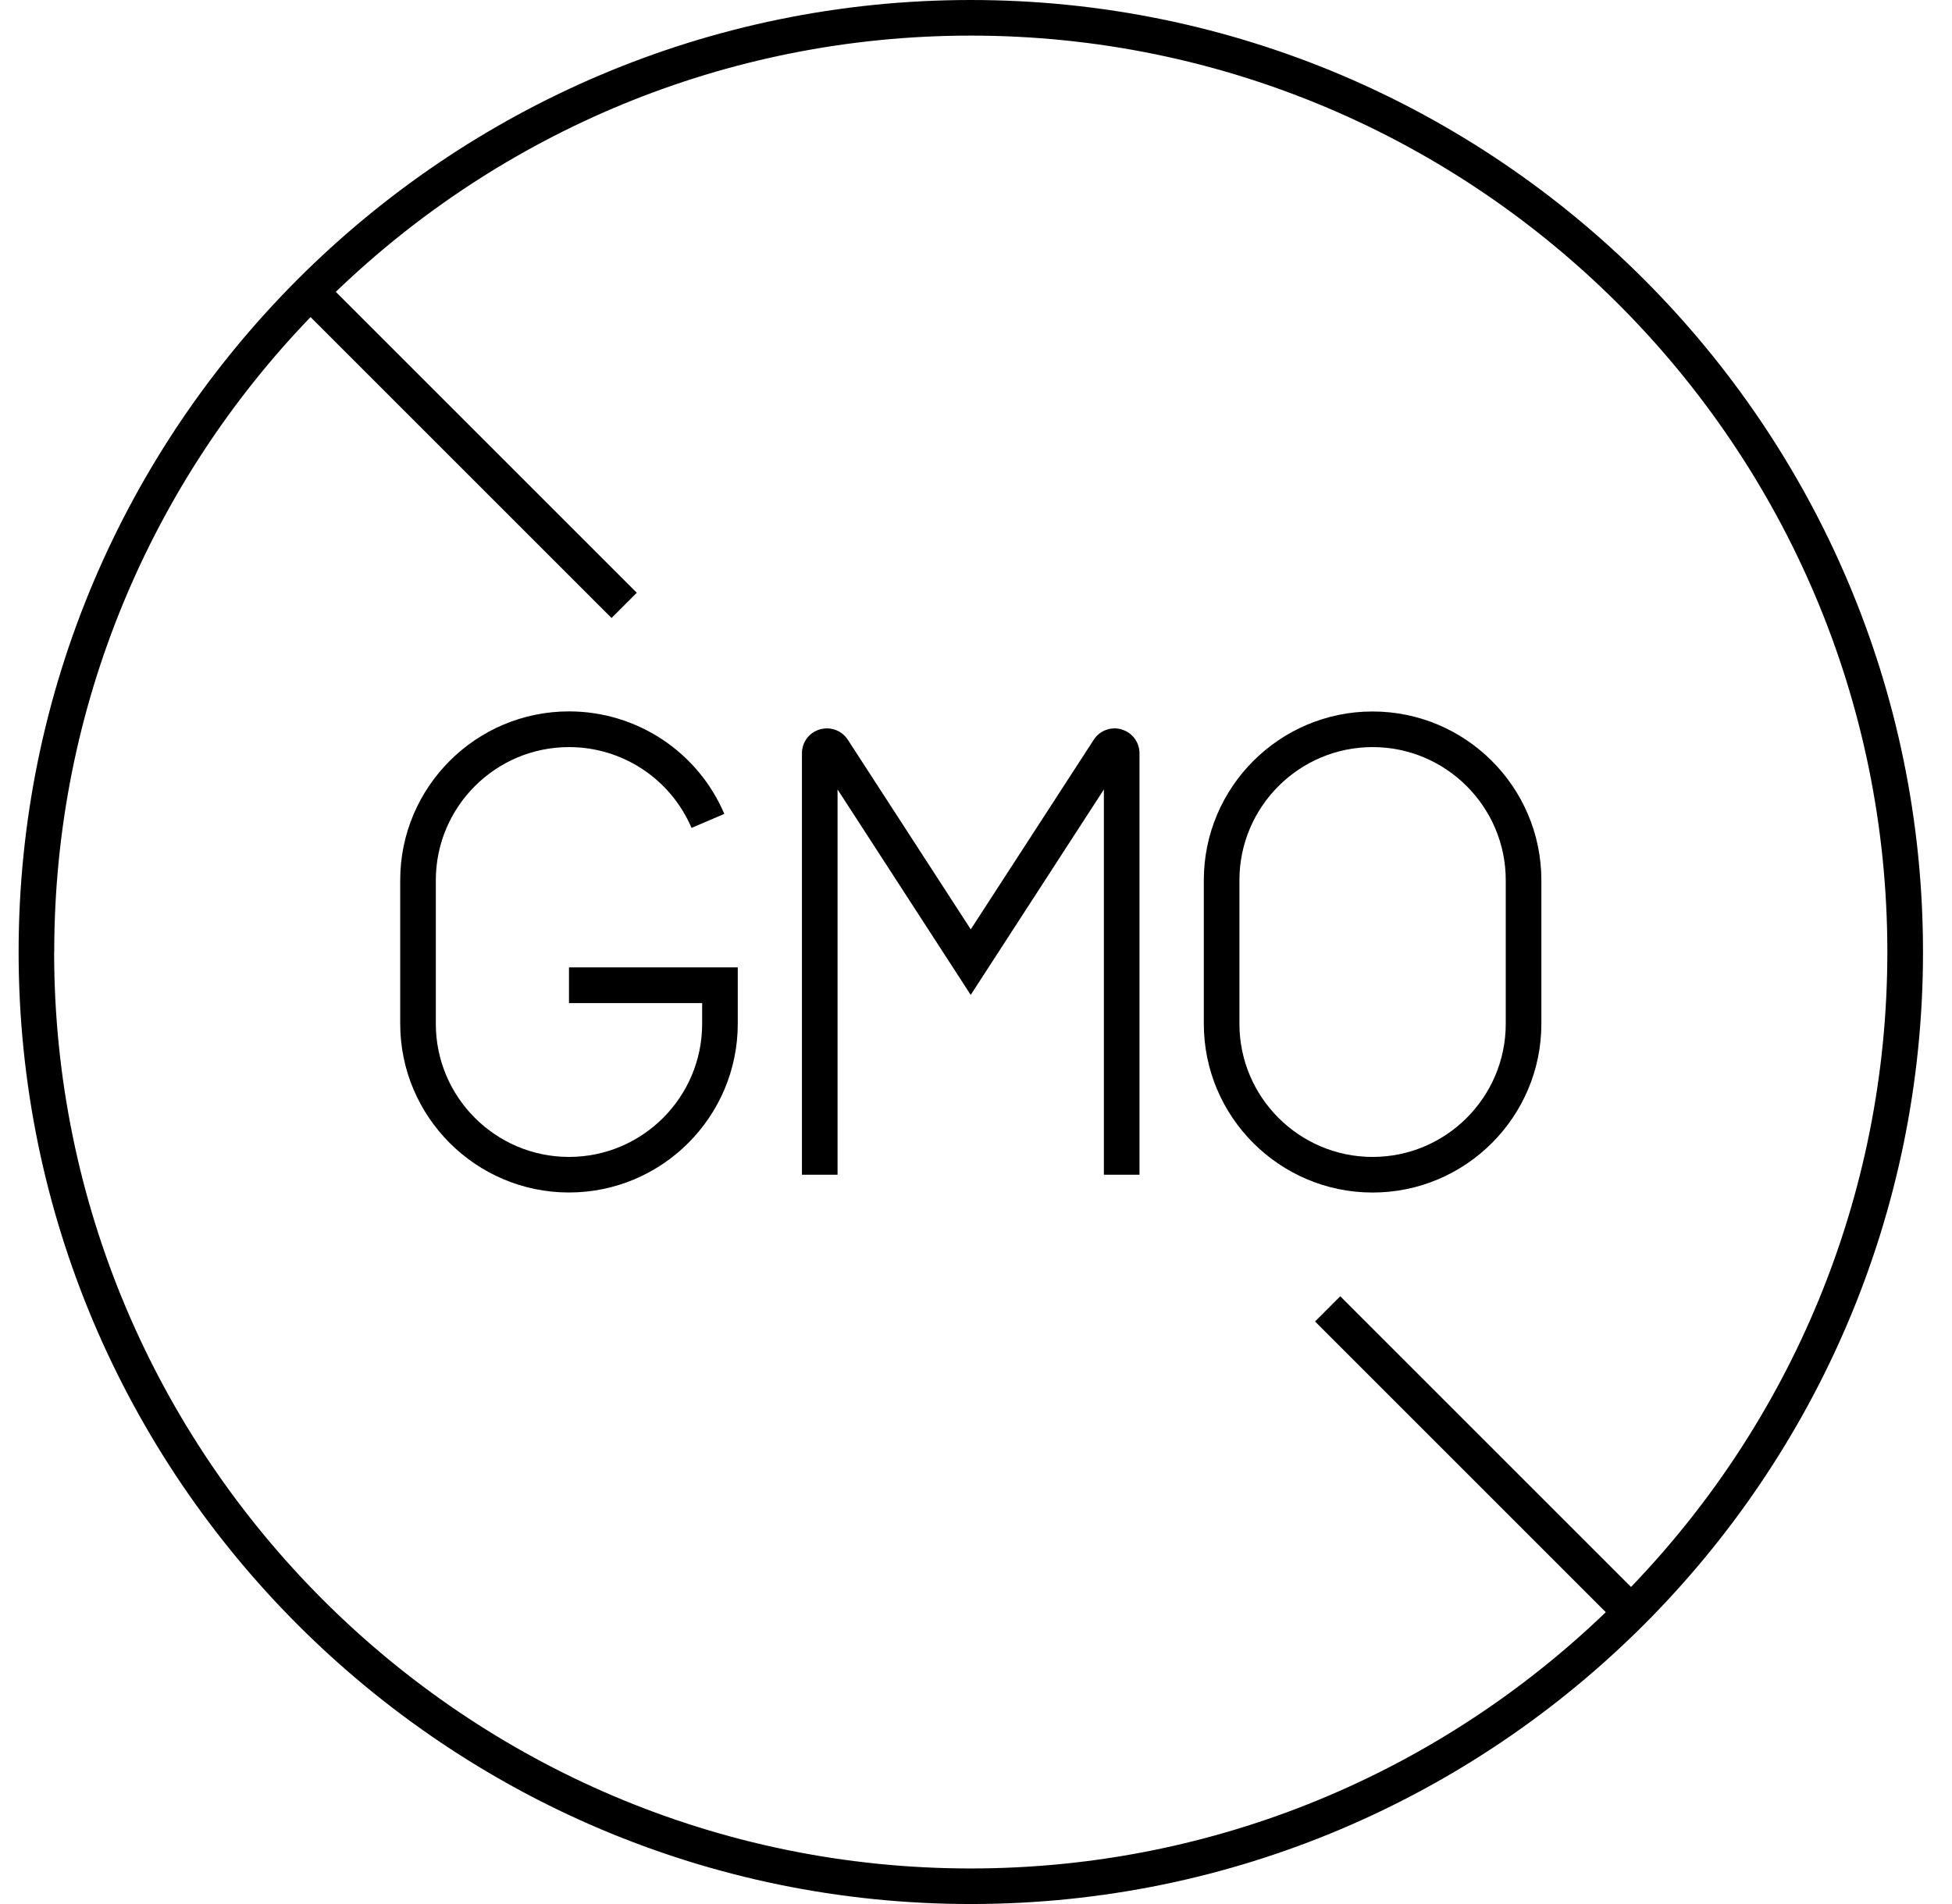 <svg width="41" height="40" viewBox="0 0 41 40" fill="none" xmlns="http://www.w3.org/2000/svg">
<g clip-path="url(#clip0_2067_124)">
<path d="M20.391 0C9.363 0 0.391 8.973 0.391 20C0.391 31.027 9.363 40 20.391 40C31.418 40 40.391 31.027 40.391 20C40.391 8.973 31.419 0 20.391 0ZM1.139 20C1.139 14.827 3.19 10.123 6.523 6.661L12.845 12.983L13.375 12.453L7.053 6.131C10.514 2.8 15.217 0.748 20.391 0.748C31.006 0.748 39.642 9.384 39.642 20C39.642 25.173 37.591 29.877 34.258 33.339L28.151 27.232L27.622 27.762L33.728 33.869C30.266 37.202 25.562 39.253 20.389 39.253C9.773 39.253 1.137 30.617 1.137 20.002L1.139 20Z" fill="black"/>
<path d="M23.561 15.324C23.337 15.258 23.1 15.345 22.973 15.541L20.39 19.524L17.808 15.541C17.68 15.345 17.444 15.258 17.219 15.324C16.995 15.389 16.844 15.591 16.844 15.826V24.679H17.592V16.585L20.389 20.901L23.186 16.585V24.679H23.934V15.826C23.934 15.593 23.783 15.391 23.558 15.324H23.561Z" fill="black"/>
<path d="M32.375 21.508V18.492C32.375 16.537 30.785 14.947 28.83 14.947C26.876 14.947 25.285 16.537 25.285 18.492V21.508C25.285 23.463 26.876 25.053 28.83 25.053C30.785 25.053 32.375 23.463 32.375 21.508ZM26.033 21.508V18.492C26.033 16.949 27.289 15.695 28.83 15.695C30.372 15.695 31.627 16.95 31.627 18.492V21.508C31.627 23.051 30.372 24.305 28.83 24.305C27.289 24.305 26.033 23.05 26.033 21.508Z" fill="black"/>
<path d="M11.951 21.073H14.748V21.508C14.748 23.051 13.493 24.305 11.951 24.305C10.41 24.305 9.154 23.05 9.154 21.508V18.492C9.154 16.949 10.41 15.695 11.951 15.695C13.074 15.695 14.084 16.362 14.525 17.393L15.214 17.098C14.654 15.79 13.374 14.945 11.951 14.945C9.997 14.945 8.406 16.536 8.406 18.49V21.507C8.406 23.461 9.997 25.052 11.951 25.052C13.906 25.052 15.496 23.461 15.496 21.507V20.323H11.951V21.072V21.073Z" fill="black"/>
</g>
<defs>
<clipPath id="clip0_2067_124">
<rect width="40" height="40" fill="white" transform="translate(0.391)"/>
</clipPath>
</defs>
</svg>
